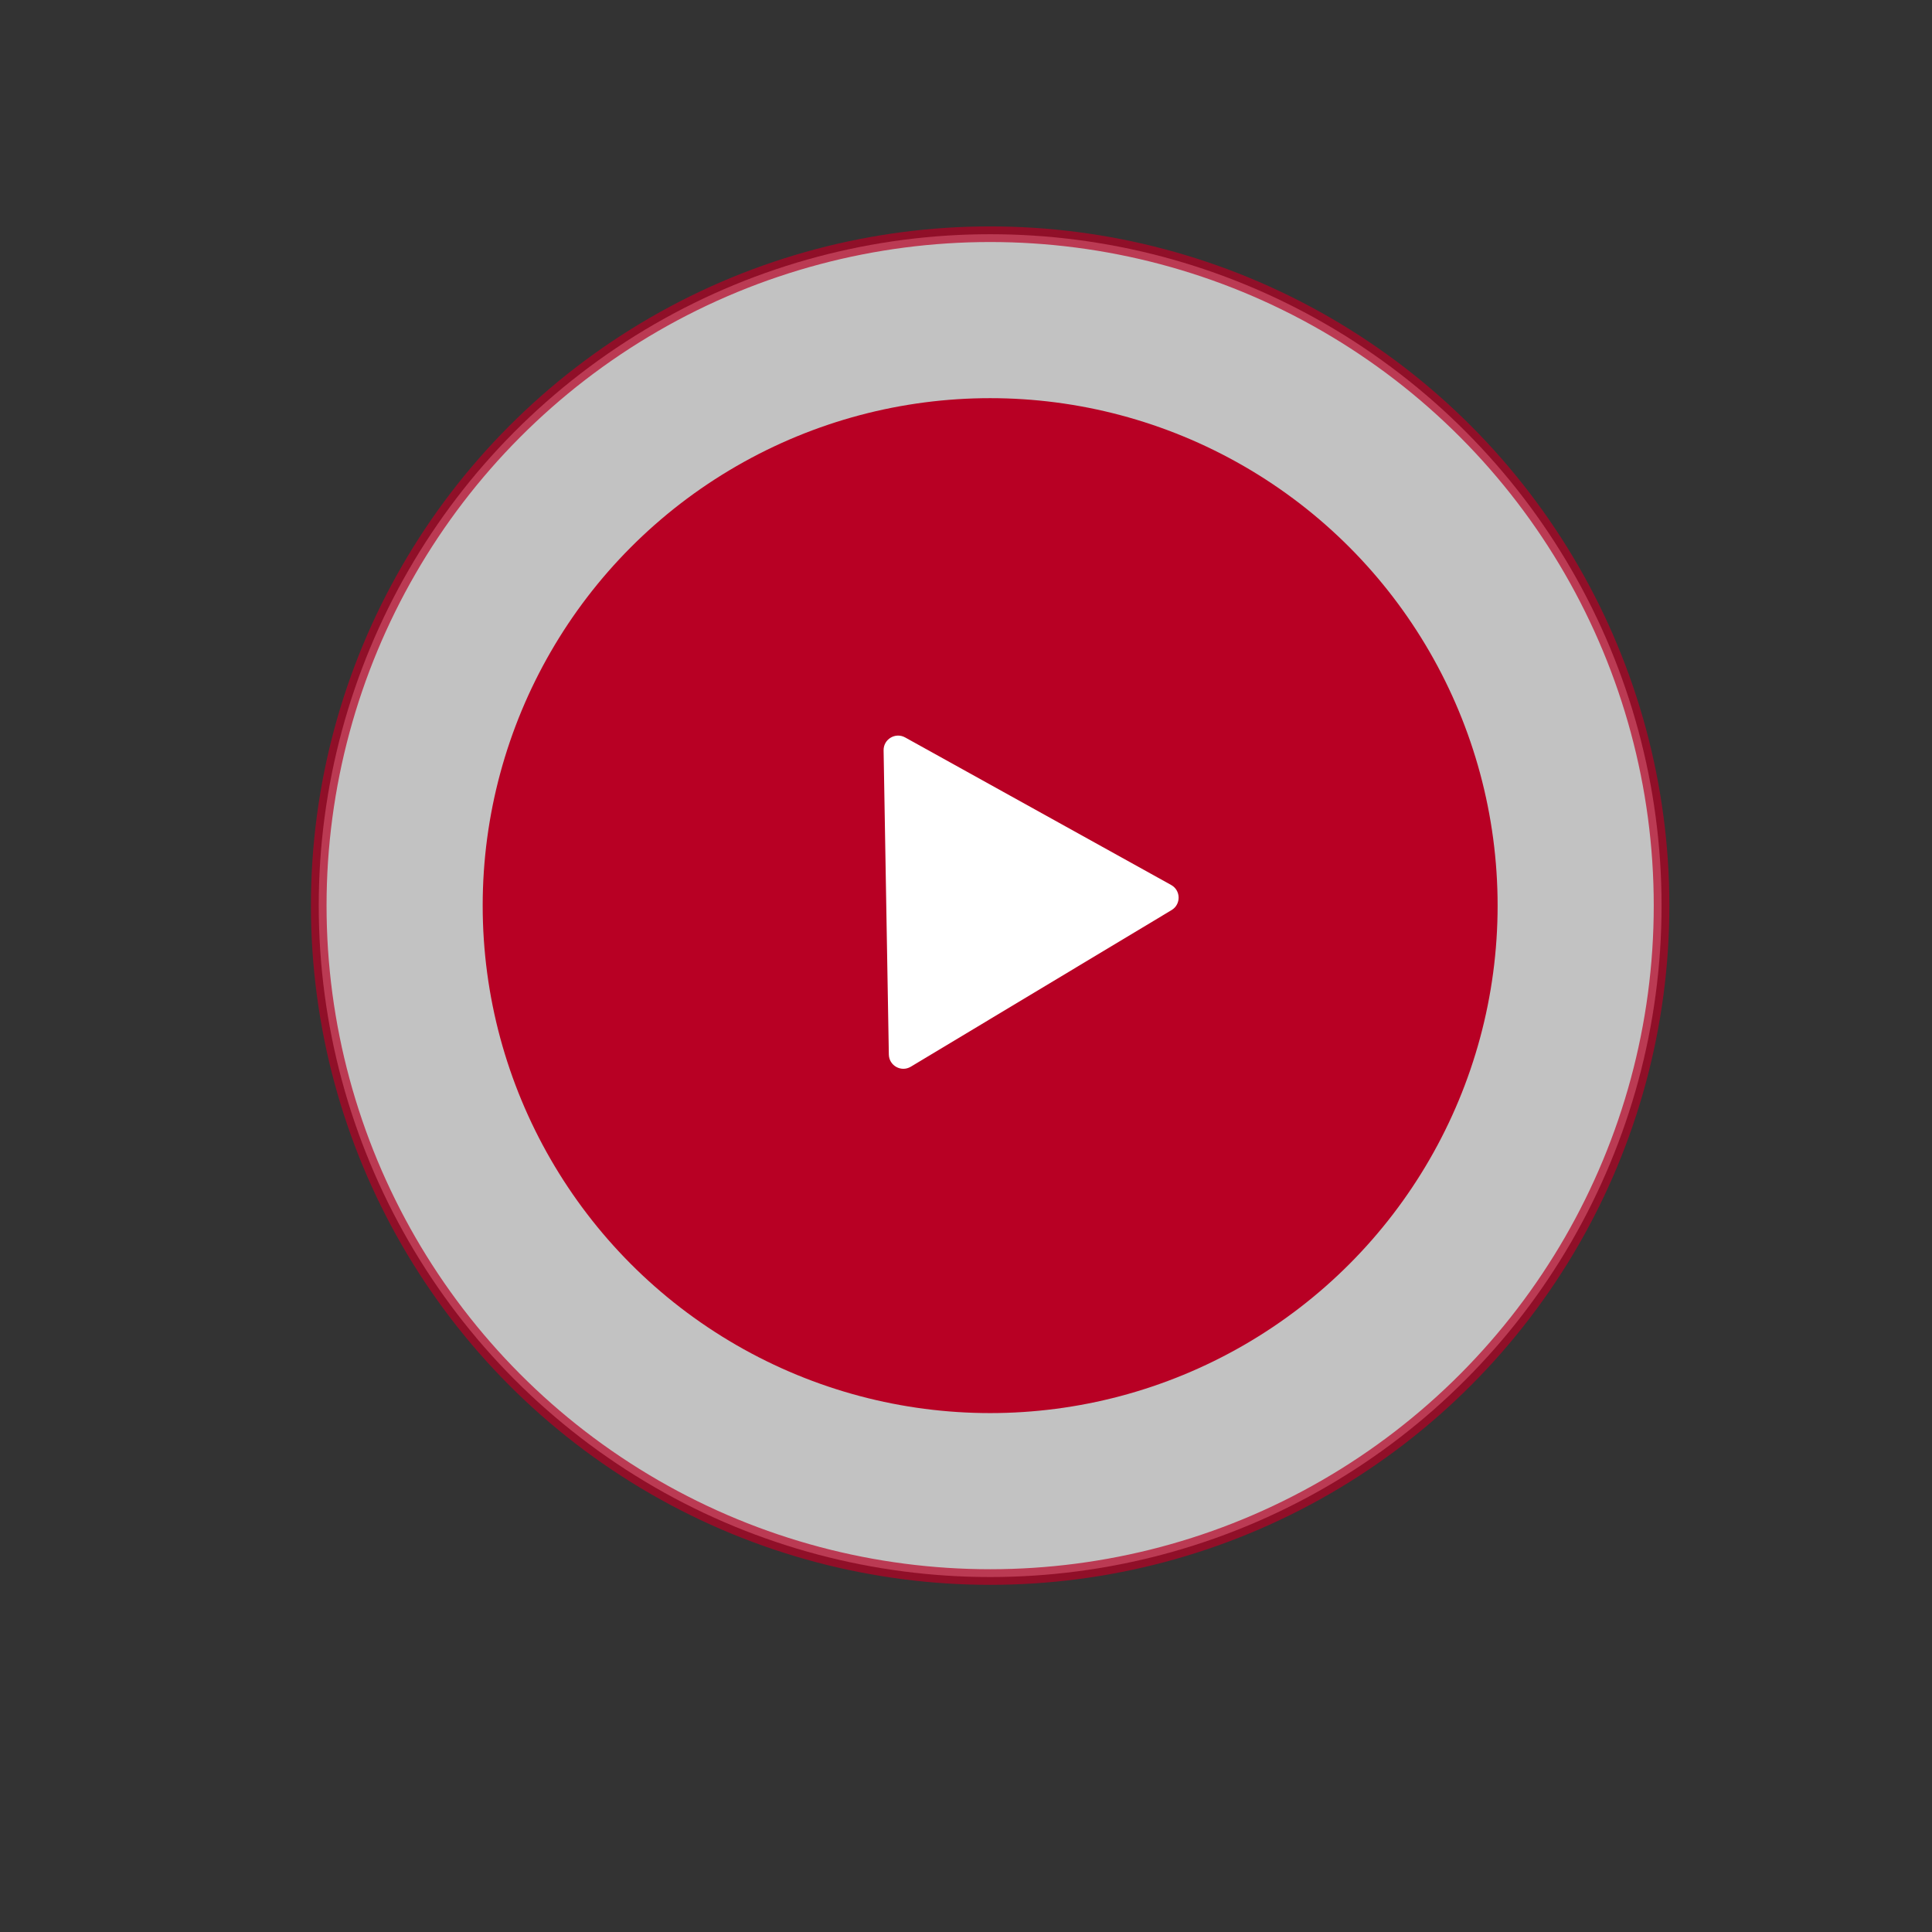 <?xml version="1.0" encoding="UTF-8"?> <svg xmlns="http://www.w3.org/2000/svg" width="160" height="160" viewBox="0 0 160 160" fill="none"><rect x="0" y="0" width="160" height="160" fill="#333333" stroke="none"/> <circle opacity="0.7" cx="82" cy="75" r="55.603" fill="white" stroke="#B80024" stroke-width="1.293"></circle> <circle cx="82" cy="75" r="42.026" fill="#B80024"></circle> <path d="M75.429 88.34C74.636 88.815 73.626 88.255 73.61 87.331L73.176 62.142C73.16 61.218 74.151 60.623 74.959 61.071L96.99 73.29C97.798 73.738 97.818 74.894 97.026 75.369L75.429 88.34Z" fill="white"></path> </svg> 